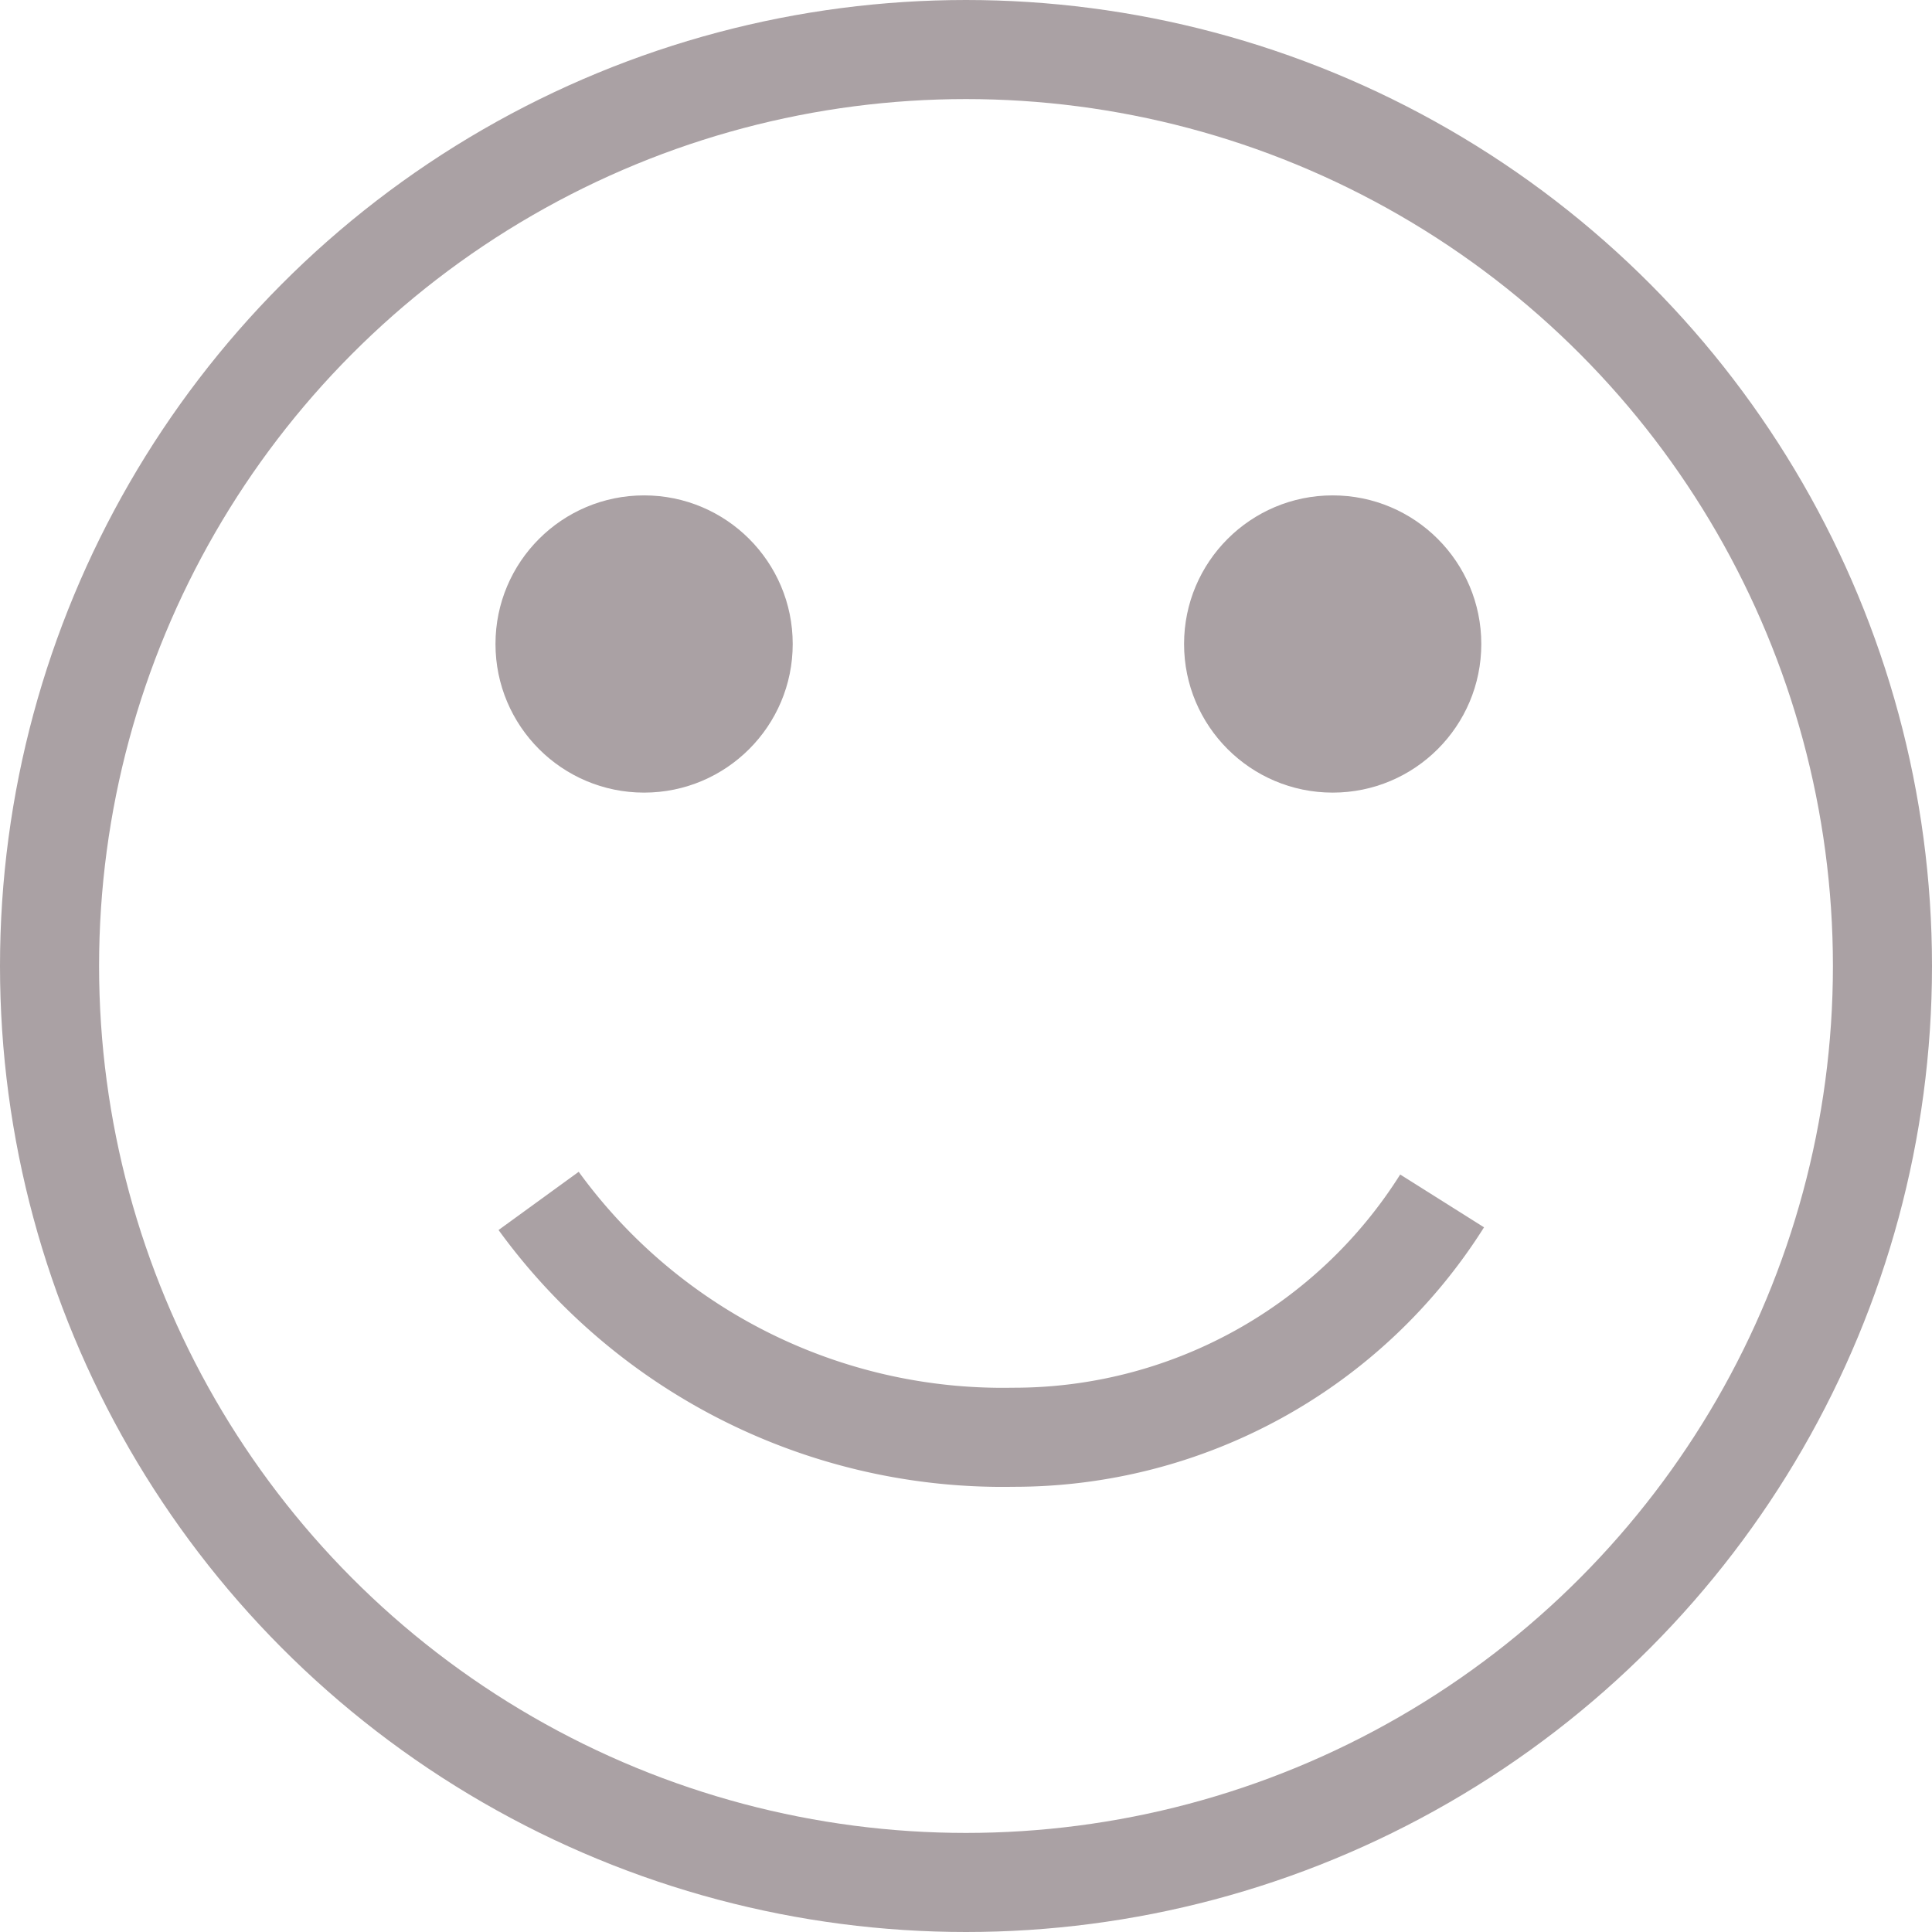 <svg xmlns="http://www.w3.org/2000/svg" width="39" height="39" viewBox="0 0 39 39">
  <g id="excellent" transform="translate(-264 -199)">
    <g id="Ellipse_313" data-name="Ellipse 313" transform="translate(264 199)" fill="none" stroke="#aaa1a4" stroke-width="2">
      <circle cx="19.5" cy="19.5" r="19.5" stroke="none"/>
      <circle cx="19.5" cy="19.5" r="18.5" fill="none"/>
    </g>
    <g id="Group_59734" data-name="Group 59734" transform="translate(0.988 -0.136)">
      <g id="Group_59733" data-name="Group 59733">
        <ellipse id="Ellipse_91" data-name="Ellipse 91" cx="3" cy="3" rx="3" ry="3" transform="translate(273.014 209.136)" fill="#aaa1a4"/>
        <ellipse id="Ellipse_92" data-name="Ellipse 92" cx="3" cy="3" rx="3" ry="3" transform="translate(286.914 209.136)" fill="#aaa1a4"/>
      </g>
      <path id="Path_80200" data-name="Path 80200" d="M-21150.984,7037.46a11.576,11.576,0,0,0,9.572,4.771,10.215,10.215,0,0,0,8.666-4.771" transform="translate(21424.869 -6814.082)" fill="none" stroke="#aaa1a4" stroke-width="2"/>
    </g>
  </g>
</svg>

